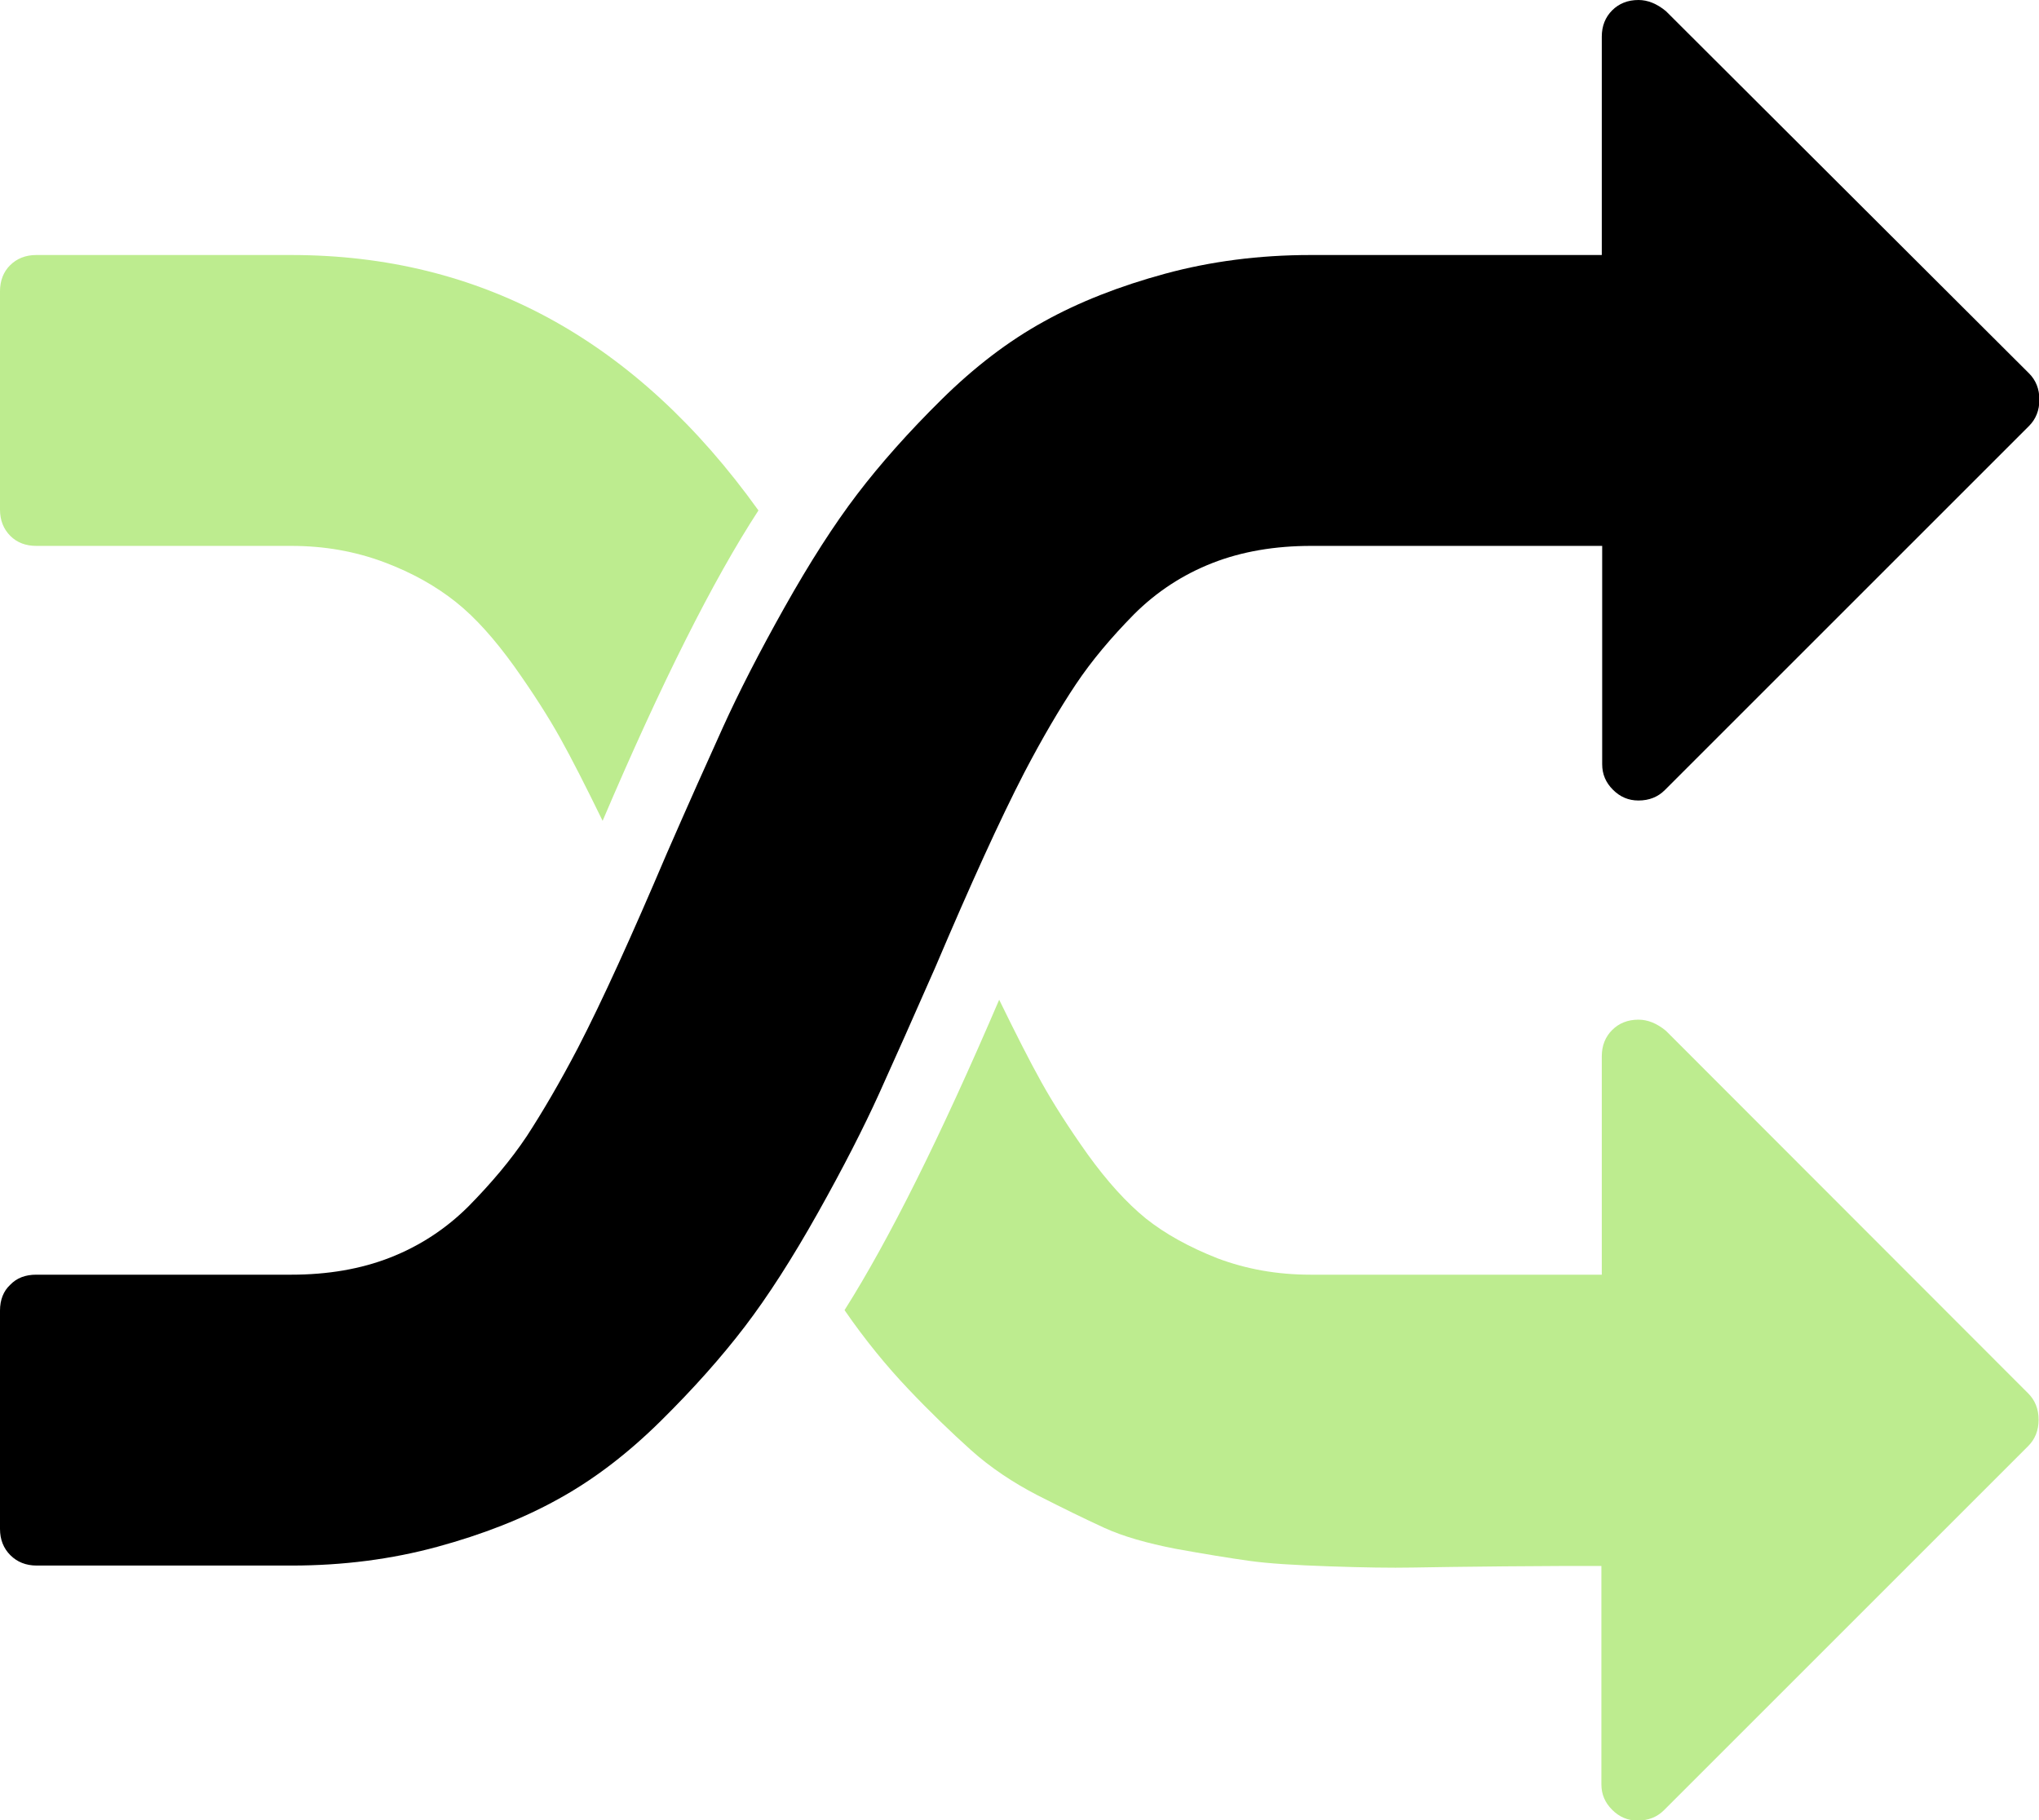 <svg xmlns="http://www.w3.org/2000/svg" viewBox="0 0 511.6 456.8">
  <path d="M234.7 242.7c8.8-20.7 16.2-37 22.3-48.8 4.6-8.8 8.9-16.1 12.9-22.1s8.9-11.8 14.6-17.6c5.7-5.7 12.3-10 19.7-12.9 7.4-2.9 15.7-4.3 24.8-4.3h73v54.8c0 2.5.9 4.6 2.7 6.4 1.8 1.8 3.9 2.7 6.4 2.7 2.7 0 4.9-.9 6.6-2.6l91.4-91.4c1.7-1.7 2.6-3.9 2.6-6.6s-.9-4.9-2.6-6.6L418 2.8C415.7.9 413.4 0 411.1 0c-2.7 0-4.9.9-6.6 2.6-1.7 1.7-2.6 3.9-2.6 6.6V64h-73.1c-12.9 0-25.1 1.6-36.5 4.7s-21.6 7.1-30.4 12c-8.9 4.9-17.4 11.4-25.7 19.6-8.3 8.2-15.3 16.1-21.1 23.7-5.8 7.6-11.9 17.1-18.3 28.5-6.4 11.4-11.5 21.4-15.4 30-3.9 8.6-8.6 19.1-14.1 31.7-8.8 20.7-16.2 37-22.3 48.8-4.6 8.8-8.9 16.1-12.8 22.1-4 6-8.9 11.8-14.6 17.6-5.7 5.7-12.3 10-19.7 12.9-7.4 2.9-15.7 4.3-24.8 4.3h-64c-2.7 0-4.9.8-6.6 2.6C.9 324 0 326.2 0 328.9v54.8c0 2.7.9 4.9 2.6 6.6 1.7 1.7 3.9 2.6 6.6 2.6h64c12.9 0 25.1-1.6 36.5-4.7 11.4-3.1 21.6-7.1 30.4-12 8.9-4.9 17.4-11.4 25.7-19.6 8.3-8.2 15.3-16.1 21.1-23.7 5.8-7.6 11.9-17.1 18.3-28.5 6.4-11.4 11.5-21.4 15.4-30 3.9-8.6 8.6-19.2 14.1-31.7z"/>
  <path d="M9.1 137h64c8.4 0 16.1 1.4 23.3 4.1s13.1 6.1 18 10c4.9 3.9 9.7 9.3 14.6 16.1 4.9 6.9 8.7 12.9 11.6 18.1 2.9 5.2 6.4 12.1 10.6 20.7 14.7-34.5 27.7-60.4 39.1-77.9C159.7 85.4 120.7 64 73.1 64h-64c-2.7 0-4.9.9-6.6 2.6C.9 68.2 0 70.4 0 73.1v54.8c0 2.7.9 4.9 2.6 6.6 1.7 1.7 3.9 2.5 6.5 2.5zM418 258.7c-2.3-1.9-4.6-2.8-6.9-2.8-2.7 0-4.9.9-6.6 2.6-1.7 1.7-2.6 3.9-2.6 6.6v54.8h-73.1c-8.4 0-16.1-1.4-23.3-4.1-7.1-2.8-13.1-6.1-18-10-4.8-3.9-9.7-9.3-14.6-16.1-4.9-6.9-8.7-12.9-11.6-18.1-2.9-5.2-6.4-12.1-10.6-20.7-14.7 34.3-27.6 60.2-38.8 77.9 5.1 7.4 10.5 14 16 19.8 5.5 5.8 10.8 10.9 15.7 15.3 4.9 4.4 10.6 8.2 16.8 11.4 6.3 3.2 11.8 5.9 16.6 8.1 4.8 2.2 10.8 3.9 18 5.3 7.2 1.3 13.3 2.3 18.3 3 4.9.7 11.7 1.1 20.3 1.4 8.6.3 15.5.4 20.8.3 5.3-.1 13-.2 23.1-.3 10.1-.1 18.2-.1 24.3-.1v54.8c0 2.5.9 4.6 2.7 6.4 1.8 1.8 3.9 2.7 6.4 2.7 2.7 0 4.9-.9 6.6-2.6l91.4-91.4c1.7-1.7 2.6-3.9 2.6-6.6 0-2.7-.9-4.9-2.6-6.6l-90.9-91z" fill="#bdec8f"/>
</svg>